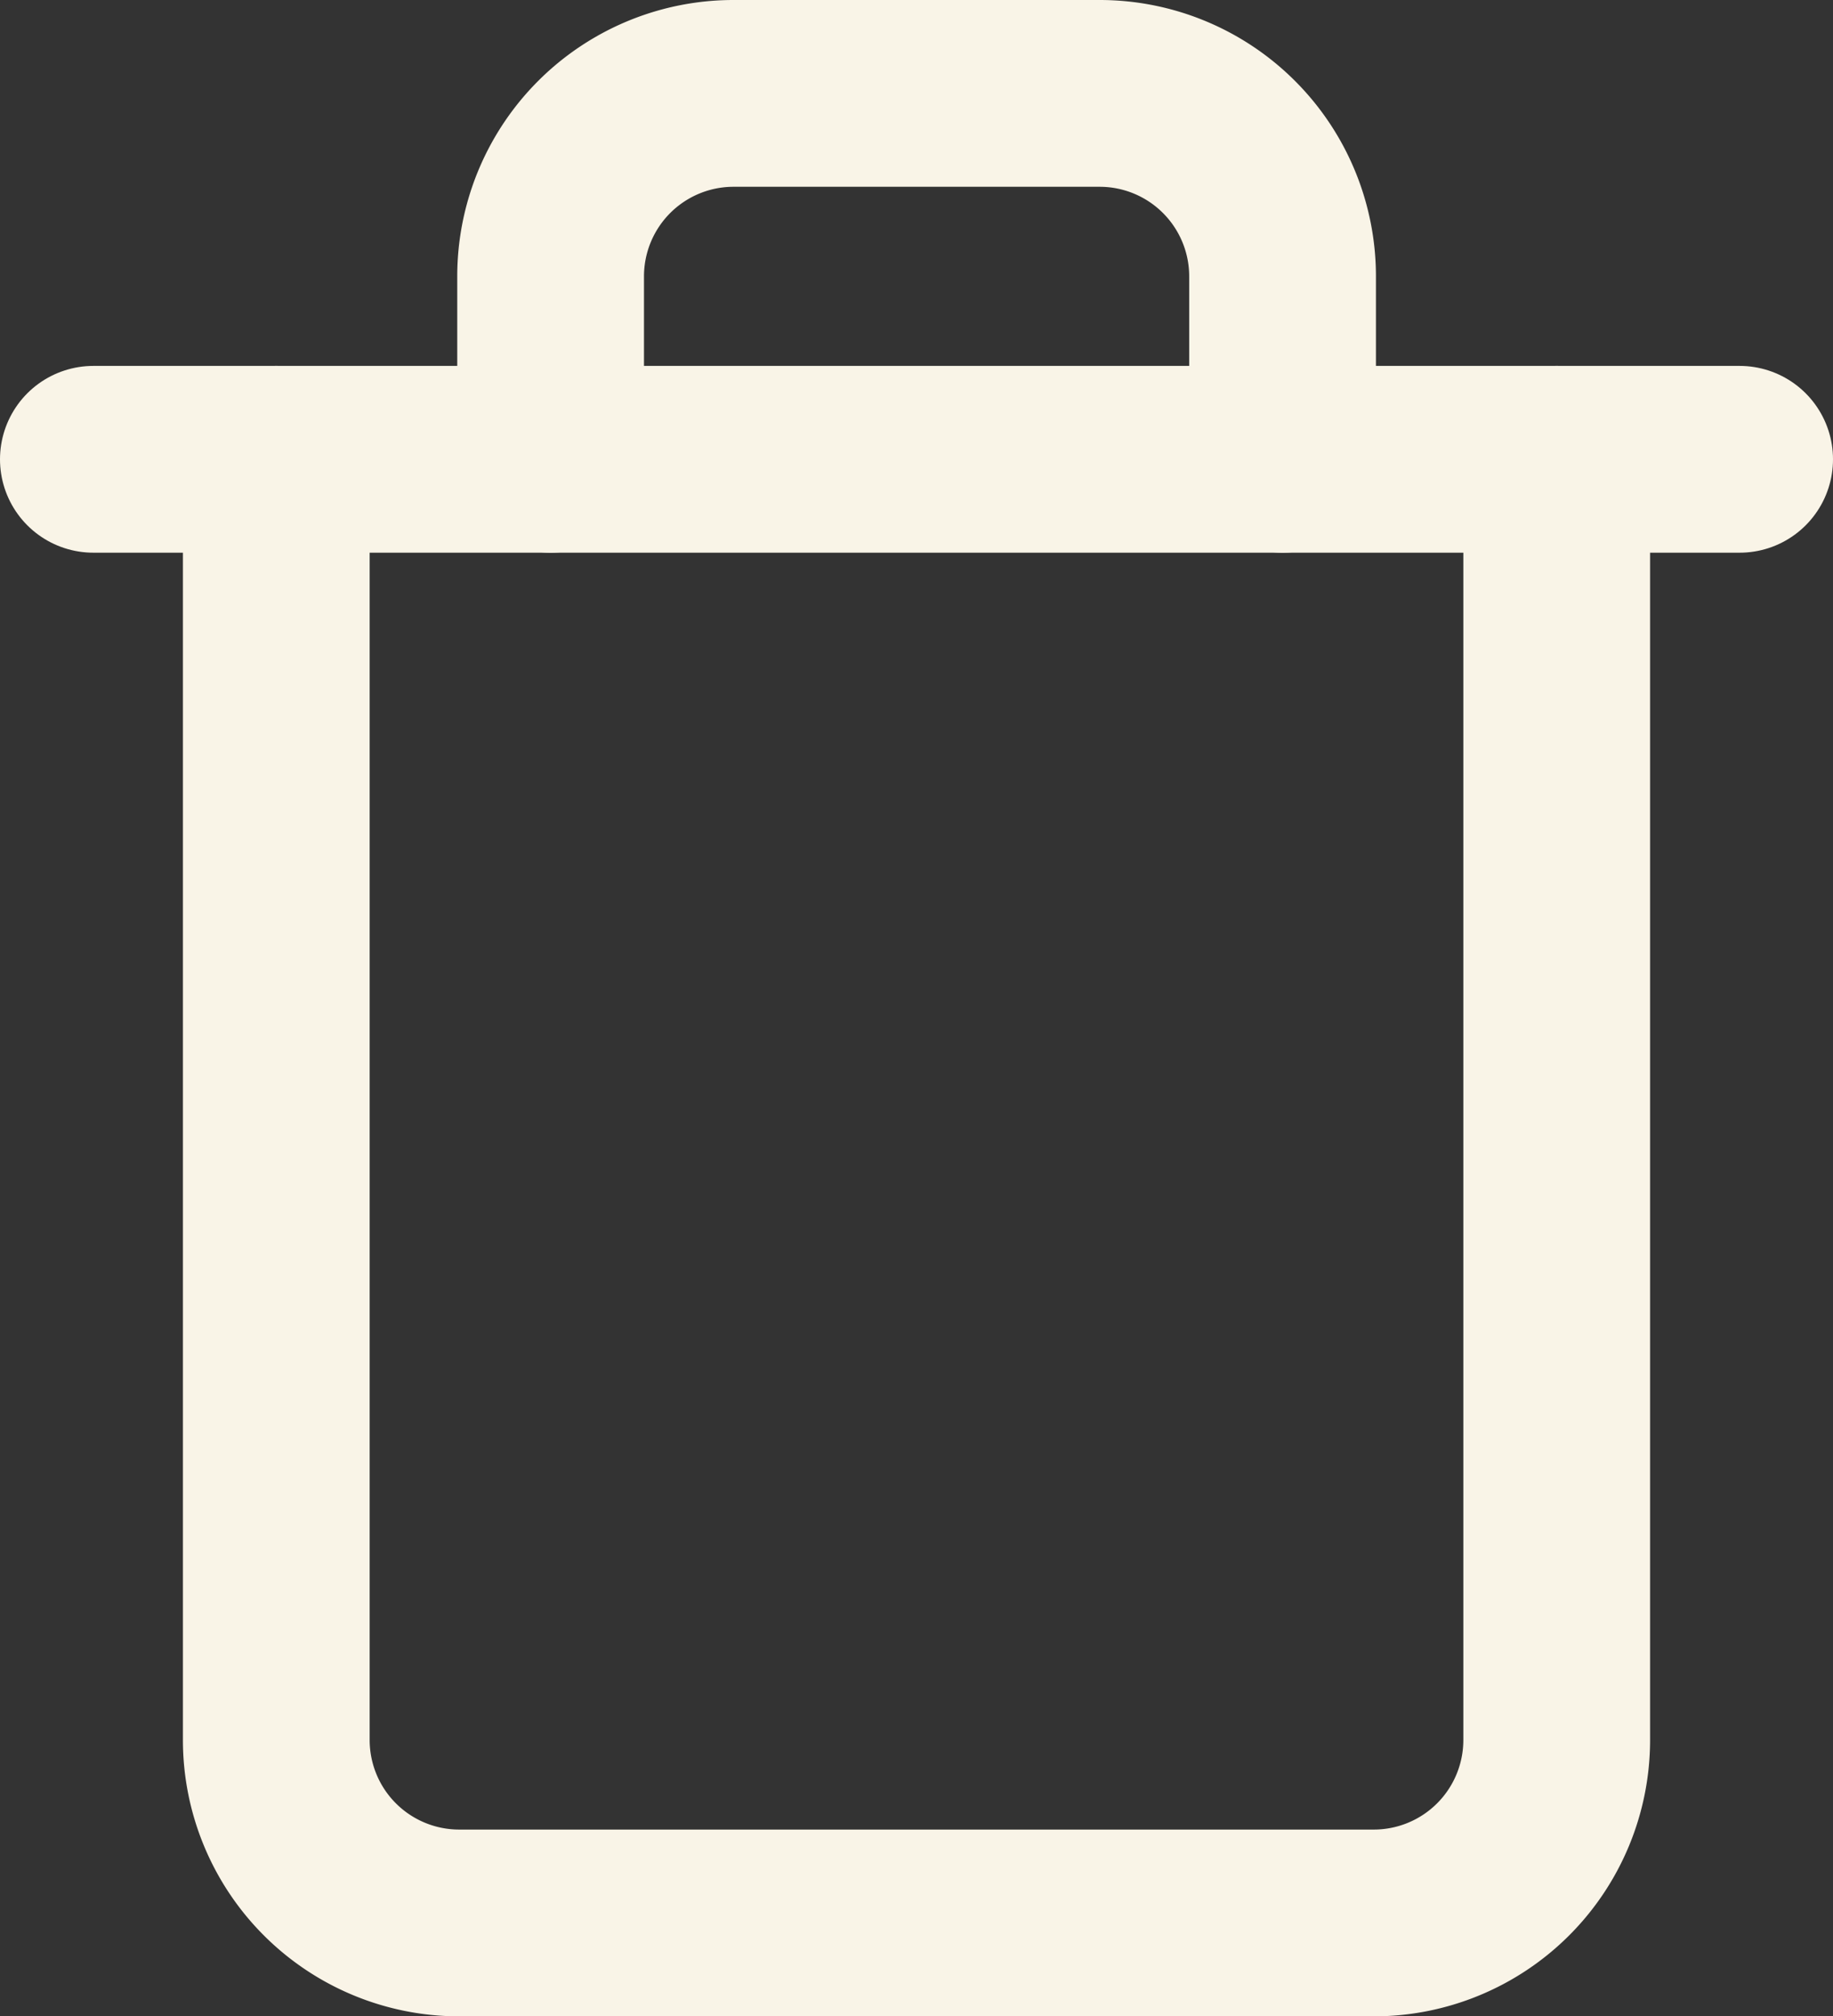 <svg xmlns="http://www.w3.org/2000/svg" width="19.631" height="21.59" viewBox="0 0 19.631 21.59"><rect x="0" y="0" width="19.631" height="21.59" fill="#333333" stroke="none"/><g transform="translate(-3.5 -2)"><path d="M4.5,9H22.131" transform="translate(0 -2.082)" fill="none" stroke="#f9f4e7" stroke-linecap="round" stroke-linejoin="round" stroke-width="2"/><path d="M21.213,6.918V20.631a1.959,1.959,0,0,1-1.959,1.959H9.459A1.959,1.959,0,0,1,7.5,20.631V6.918m2.938,0V4.959A1.959,1.959,0,0,1,12.4,3h3.918a1.959,1.959,0,0,1,1.959,1.959V6.918" transform="translate(-1.041)" fill="none" stroke="#f9f4e7" stroke-linecap="round" stroke-linejoin="round" stroke-width="2"/></g></svg>